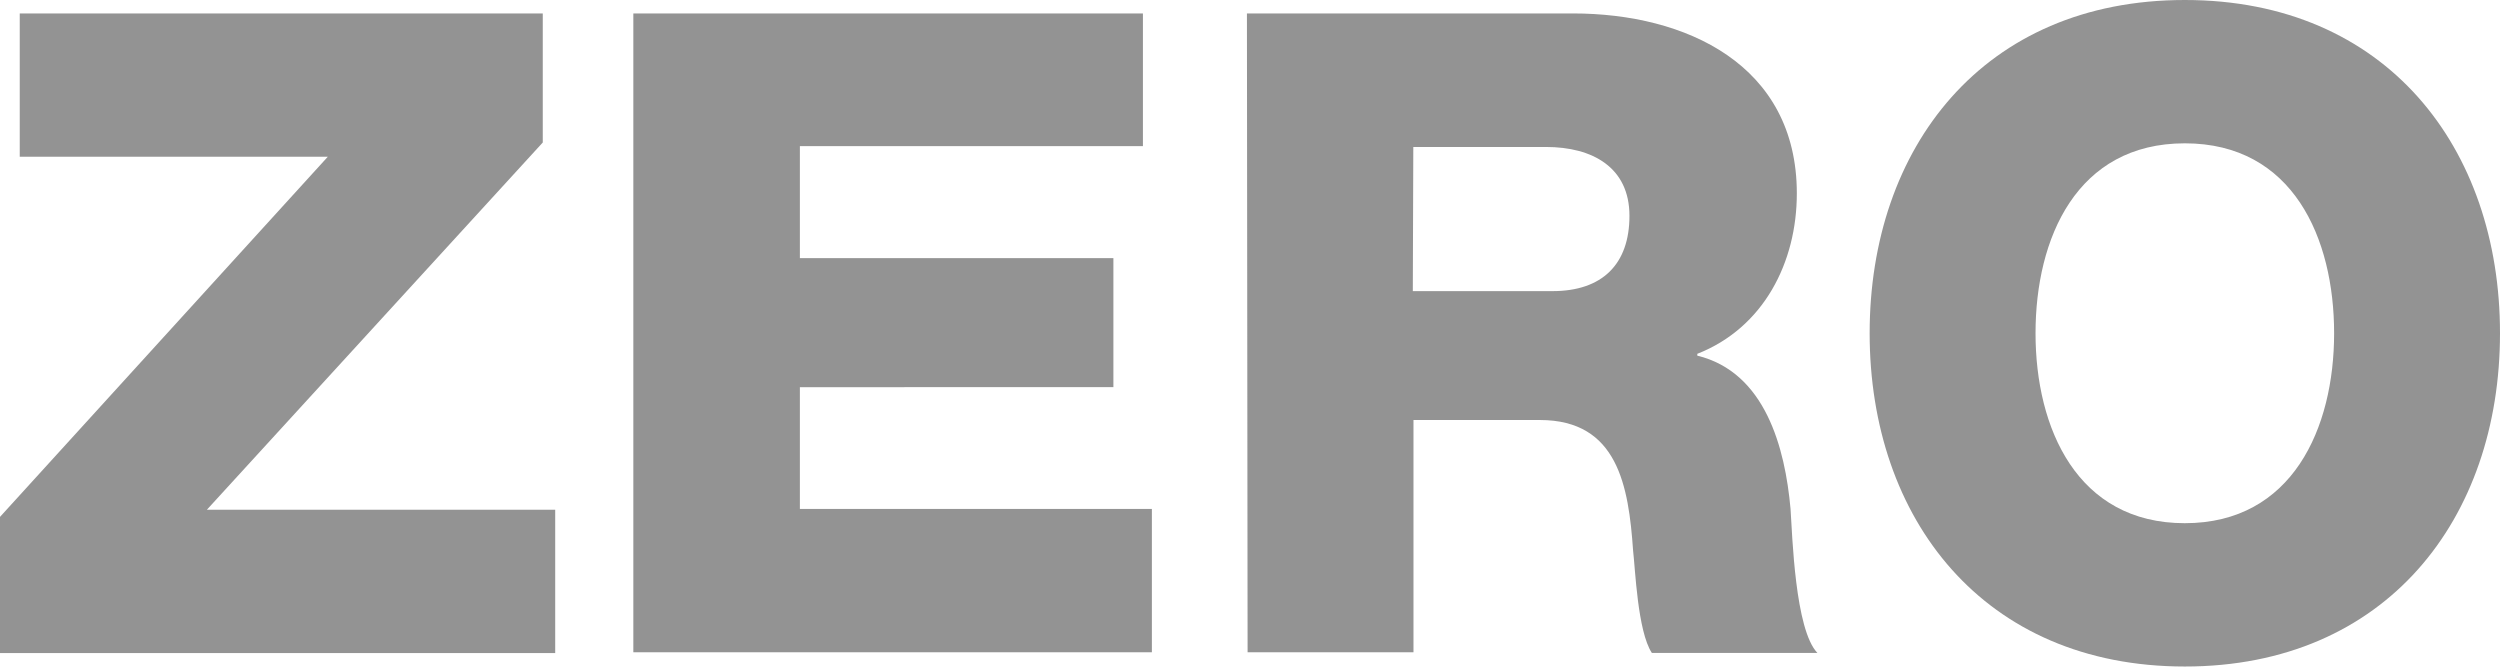 <svg xmlns="http://www.w3.org/2000/svg" width="150.71" height="40.18" viewBox="0 0 150.71 40.18"><defs><style>.cls-1{fill:#939393;}</style></defs><title>Asset 1</title><g id="Layer_2" data-name="Layer 2"><g id="O"><path class="cls-1" d="M0,31.16,19.76,9.45H1.19V.81H32.72V8.59L12.47,30.73h21v8.64H0Z"/><path class="cls-1" d="M38.18.81H68.9v8H48.22v6.75h18.9v7.78H48.22v7.34H69.44v8.64H38.18Z"/><path class="cls-1" d="M75.17.81H94.82c6.8,0,13.5,3.08,13.5,10.85,0,4.16-2,8.1-6,9.67v.11c4.1,1,5.29,5.56,5.62,9.23.11,1.62.27,7.29,1.62,8.69H99.58c-.86-1.3-1-5.08-1.13-6.16-.27-3.89-.92-7.88-5.62-7.88H85.21v14h-10Zm10,16.74h8.42c3,0,4.64-1.62,4.64-4.54S96,8.86,93.2,8.86h-8Z"/><path class="cls-1" d="M131.71,0c12.15,0,19,8.91,19,20.09s-6.86,20.09-19,20.09-19-8.91-19-20.09S119.55,0,131.71,0Zm0,31.54c6.48,0,9-5.72,9-11.45s-2.48-11.45-9-11.45-9,5.72-9,11.45S125.22,31.54,131.71,31.54Z"/></g></g></svg>